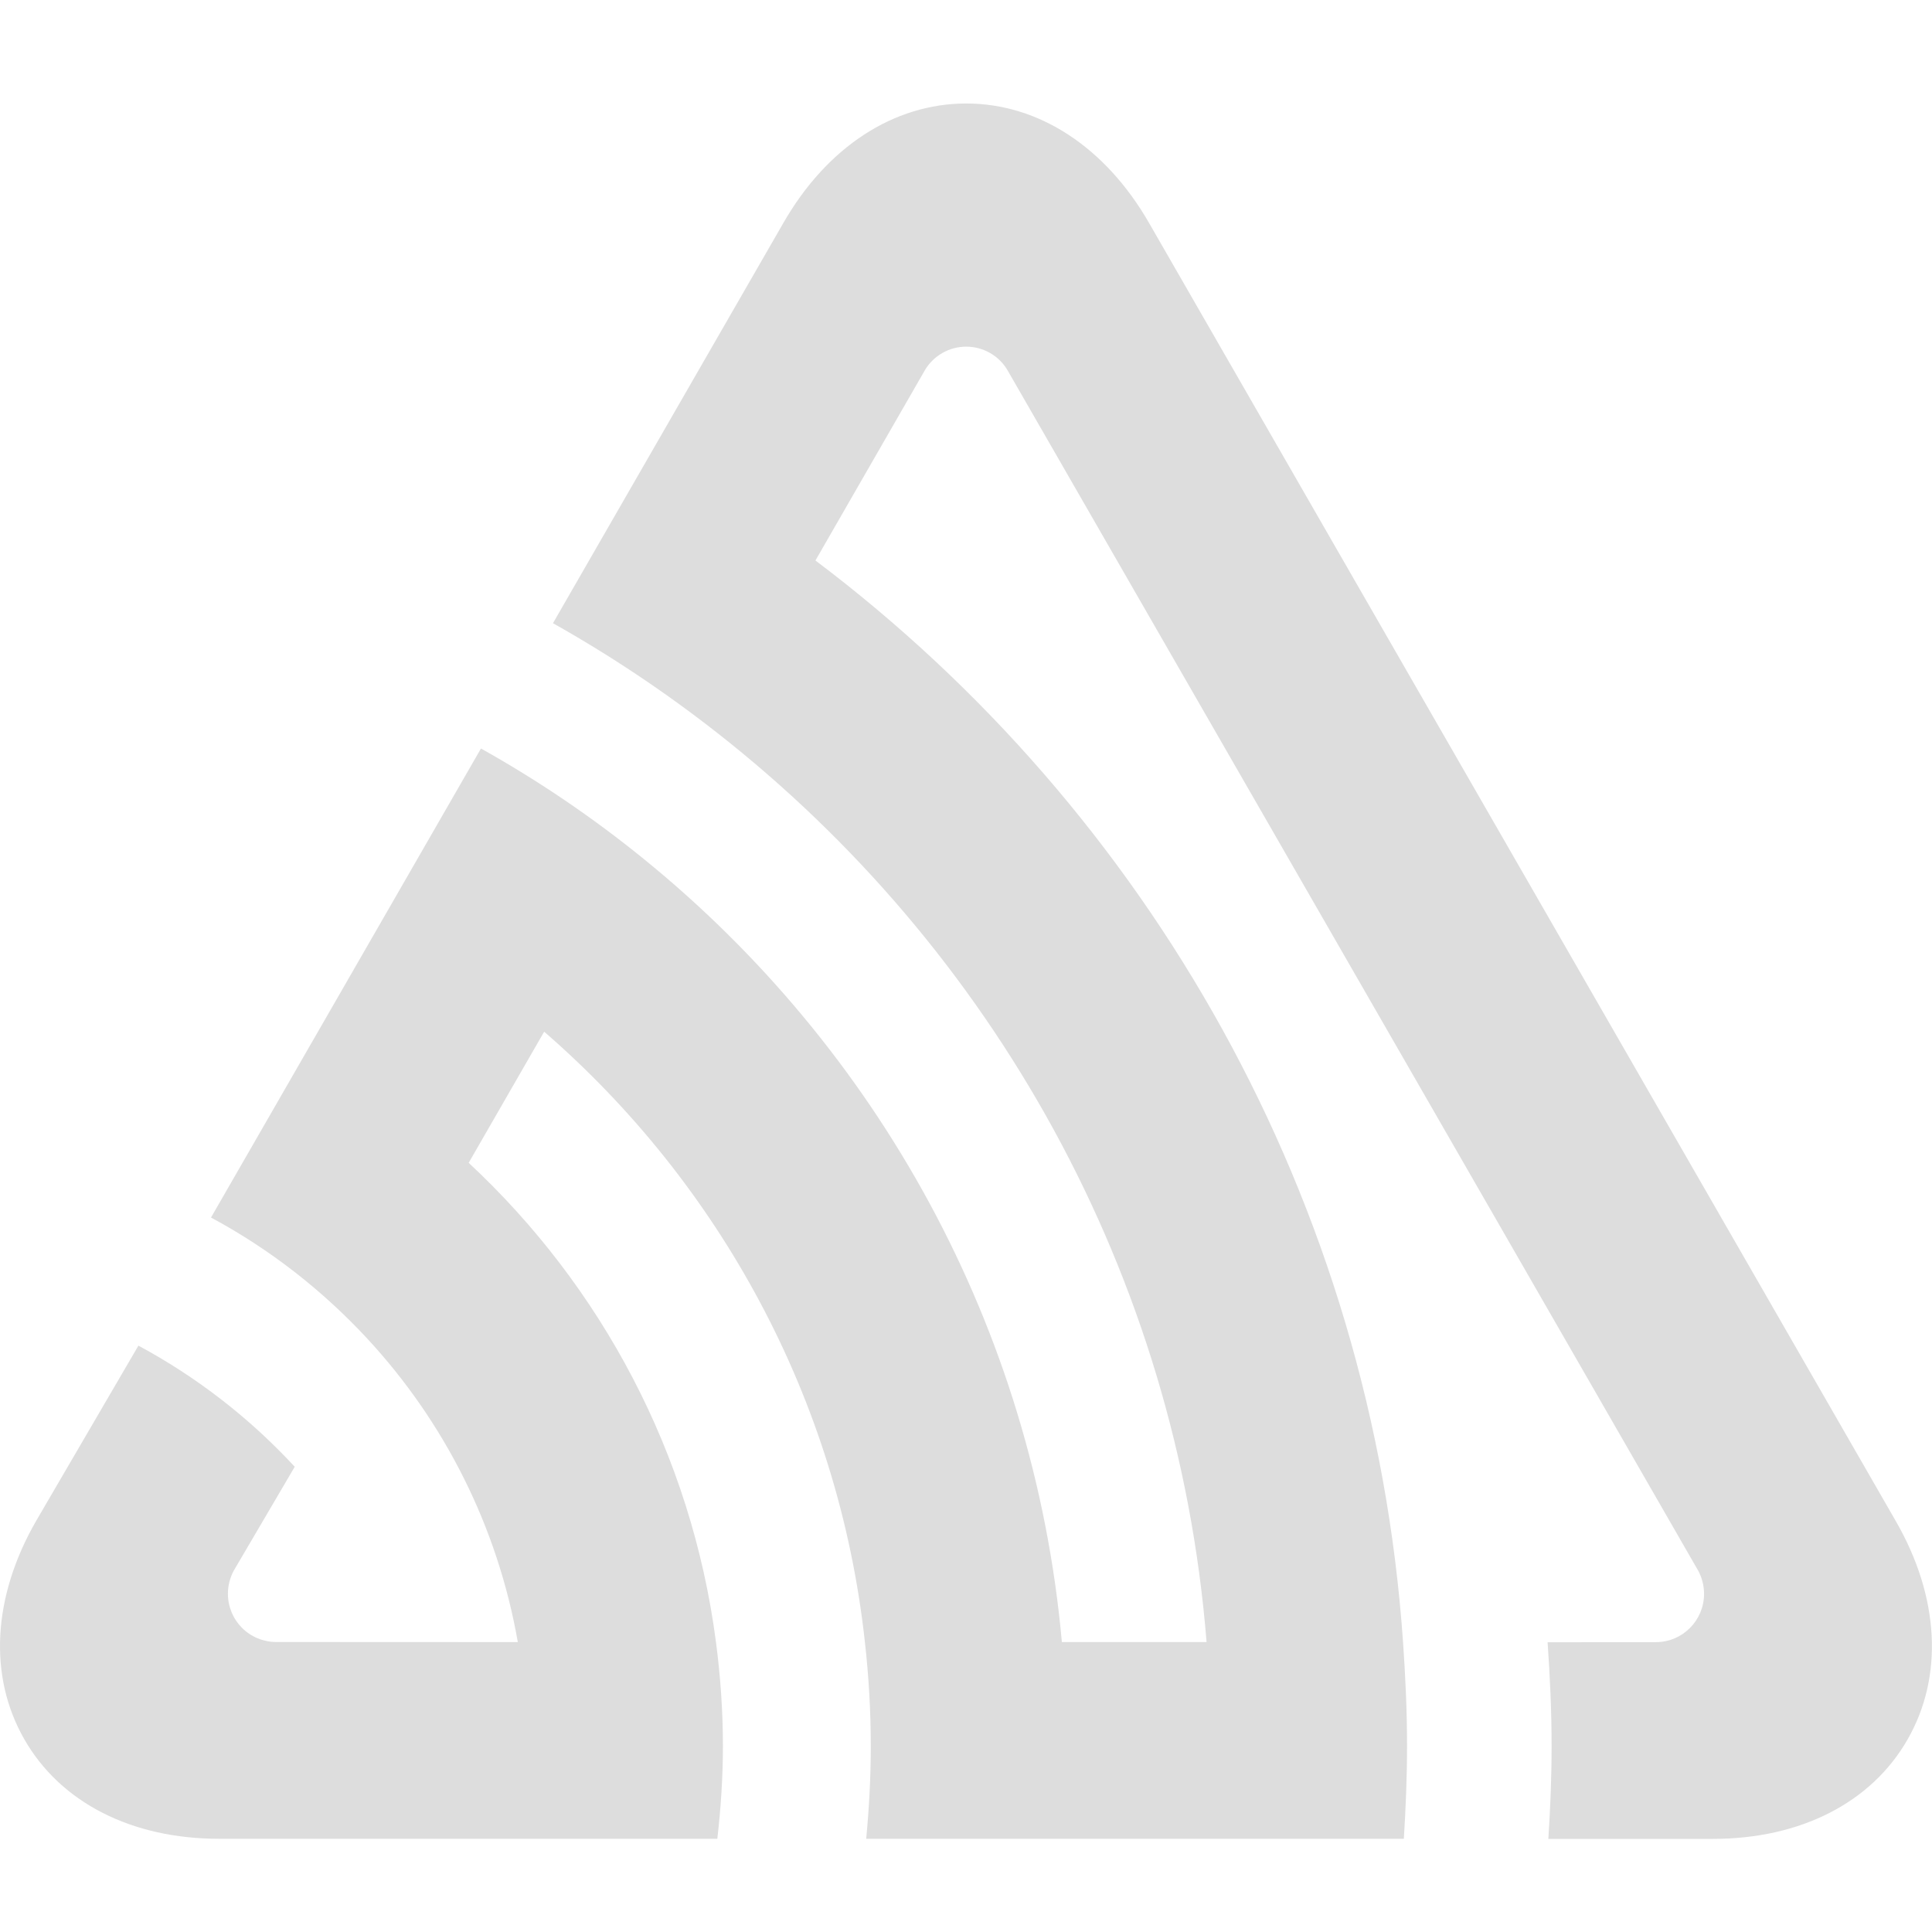 <svg width="56" height="56" viewBox="0 0 56 56" fill="none" xmlns="http://www.w3.org/2000/svg">
<path d="M54.952 44.092C56.218 46.289 56.34 48.6 55.288 50.426C54.239 52.254 52.184 53.301 49.652 53.301H44.88C44.937 52.411 44.974 51.514 44.974 50.61C44.974 49.598 44.927 48.598 44.858 47.602L47.997 47.598C48.769 47.598 49.393 46.971 49.393 46.198C49.392 45.965 49.335 45.735 49.225 45.53L29.218 10.757C29.098 10.542 28.922 10.363 28.709 10.238C28.496 10.114 28.253 10.048 28.007 10.048C27.766 10.048 27.53 10.11 27.32 10.229C27.111 10.347 26.936 10.518 26.812 10.724L23.636 16.246C33.289 23.523 39.779 34.798 40.668 47.598C40.737 48.593 40.784 49.593 40.784 50.607C40.784 51.511 40.746 52.407 40.691 53.298H25.107C25.192 52.411 25.24 51.515 25.24 50.607C25.24 49.59 25.181 48.587 25.07 47.598C24.301 40.554 20.852 34.31 15.773 29.904L13.585 33.705C17.422 37.276 20.041 42.139 20.753 47.598C20.882 48.584 20.954 49.587 20.954 50.607C20.954 51.515 20.894 52.414 20.792 53.298H6.346C3.814 53.298 1.759 52.249 0.709 50.421C-0.342 48.595 -0.22 46.286 1.046 44.087L4.012 39.004C5.706 39.915 7.237 41.102 8.543 42.515L6.775 45.527C6.665 45.732 6.607 45.962 6.606 46.195C6.606 46.378 6.642 46.56 6.712 46.73C6.782 46.9 6.885 47.054 7.014 47.184C7.144 47.314 7.298 47.417 7.468 47.487C7.637 47.557 7.819 47.594 8.002 47.594L15.009 47.597C14.422 44.238 12.872 41.208 10.652 38.807C9.345 37.397 7.817 36.204 6.116 35.291L13.941 21.696C15.602 22.625 17.18 23.695 18.657 24.895C25.401 30.367 29.954 38.447 30.779 47.595H34.973C34.118 36.901 28.744 27.47 20.769 21.227C19.271 20.054 17.686 18.996 16.028 18.064L22.707 6.461C23.97 4.262 25.903 3 28.007 3C30.108 3 32.04 4.262 33.305 6.461L54.952 44.092Z" fill="#DDDDDD"/>
</svg>
